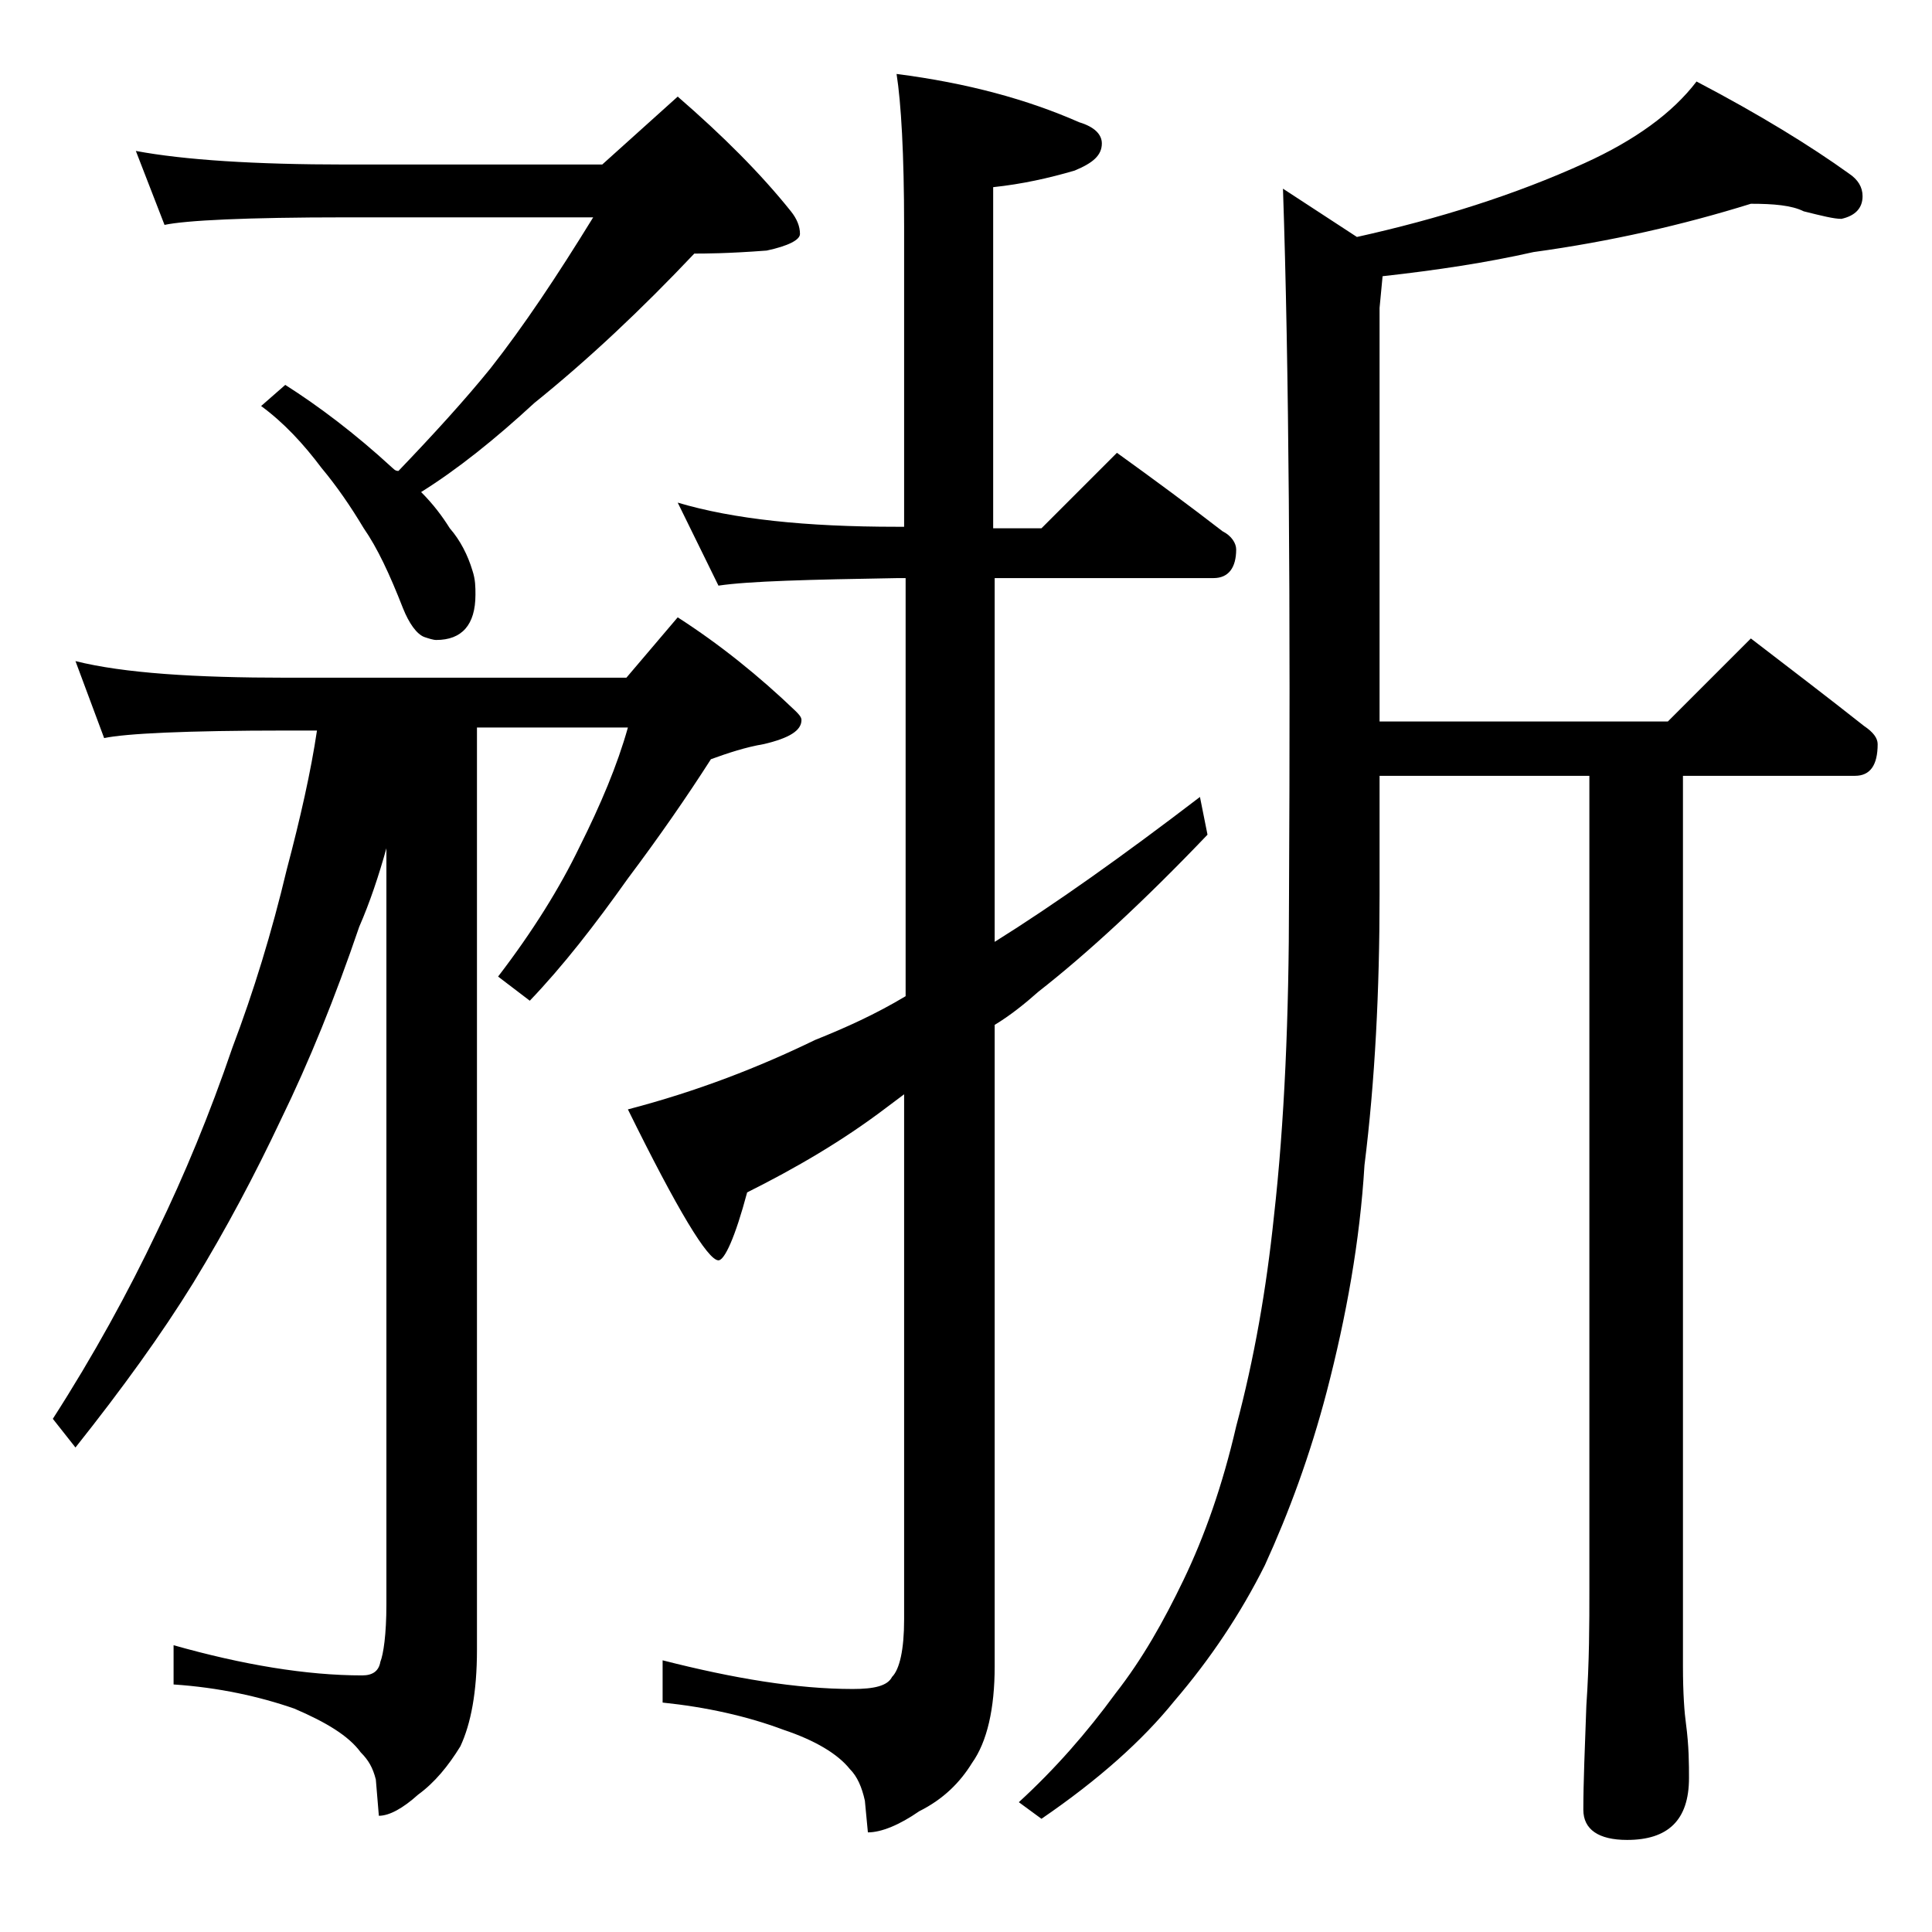 <?xml version="1.0" encoding="utf-8"?>
<!-- Generator: Adobe Illustrator 18.0.0, SVG Export Plug-In . SVG Version: 6.00 Build 0)  -->
<!DOCTYPE svg PUBLIC "-//W3C//DTD SVG 1.1//EN" "http://www.w3.org/Graphics/SVG/1.1/DTD/svg11.dtd">
<svg version="1.1" id="Layer_1" xmlns="http://www.w3.org/2000/svg" xmlns:xlink="http://www.w3.org/1999/xlink" x="0px" y="0px"
	 viewBox="0 0 128 128" enable-background="new 0 0 128 128" xml:space="preserve">
<path d="M5,43.8c3.2,0.8,7.9,1.1,14,1.1h22.5l3.4-4c2.8,1.8,5.4,3.9,7.8,6.2c0.2,0.2,0.4,0.4,0.4,0.6c0,0.7-0.8,1.2-2.5,1.6
	c-1.2,0.2-2.4,0.6-3.5,1c-1.6,2.5-3.4,5.1-5.5,7.9c-2.2,3.1-4.3,5.8-6.5,8.1l-2.1-1.6c2.3-3,4.1-5.9,5.4-8.6
	c1.4-2.8,2.5-5.4,3.2-7.9h-10v61.1c0,2.8-0.4,4.9-1.1,6.4c-0.8,1.3-1.7,2.4-2.8,3.2c-1,0.9-1.9,1.4-2.6,1.4l-0.2-2.4
	c-0.2-0.8-0.5-1.3-1-1.8c-0.8-1.1-2.3-2-4.4-2.9c-2.3-0.8-5-1.4-8-1.6V109c4.6,1.3,8.8,2,12.5,2c0.7,0,1.1-0.3,1.2-0.9
	c0.2-0.5,0.4-1.8,0.4-3.8V56.2c-0.5,1.8-1.1,3.6-1.8,5.2c-1.6,4.7-3.3,8.9-5.2,12.8c-1.7,3.6-3.6,7.2-5.8,10.8
	c-2.1,3.4-4.7,7-7.8,10.9L3.5,94c2.7-4.2,5-8.4,6.9-12.4c1.8-3.7,3.5-7.8,5-12.2c1.4-3.7,2.6-7.6,3.6-11.8c0.9-3.4,1.6-6.5,2-9.2h-2
	c-6.7,0-10.7,0.2-12.1,0.5L5,43.8z M9,10c3.2,0.6,7.9,0.9,13.9,0.9h17l5-4.5c3,2.6,5.5,5.1,7.5,7.6c0.4,0.5,0.6,1,0.6,1.5
	c0,0.4-0.8,0.8-2.2,1.1c-2.6,0.2-4.2,0.2-4.8,0.2c-3.5,3.7-7,7-10.6,9.9c-2.6,2.4-5.1,4.4-7.5,5.9c0.8,0.8,1.4,1.6,1.9,2.4
	c0.7,0.8,1.2,1.8,1.5,2.8c0.2,0.6,0.2,1.1,0.2,1.6c0,2-0.9,3-2.6,3c-0.2,0-0.5-0.1-0.8-0.2c-0.5-0.2-1-0.9-1.4-1.9
	C25.8,38,25,36.3,24.1,35c-0.9-1.5-1.8-2.8-2.8-4c-1.2-1.6-2.5-3-4-4.1l1.6-1.4c2.2,1.4,4.6,3.2,7.1,5.5c0.2,0.2,0.3,0.2,0.4,0.2
	c2.3-2.4,4.4-4.7,6.1-6.8c2.2-2.8,4.4-6.1,6.8-10H22.9c-6.6,0-10.6,0.2-12,0.5L9,10z M44.9,33.3c3.7,1.1,8.5,1.6,14.5,1.6h0.5V15
	c0-4.8-0.2-8.2-0.5-10.1c4.7,0.6,8.7,1.7,12.1,3.2c1,0.3,1.5,0.8,1.5,1.4c0,0.8-0.6,1.3-1.8,1.8c-1.7,0.5-3.5,0.9-5.4,1.1V35H69l5-5
	c2.5,1.8,4.8,3.5,7,5.2c0.6,0.3,0.9,0.8,0.9,1.2c0,1.2-0.5,1.9-1.5,1.9H65.9v24.1c4-2.5,8.5-5.7,13.6-9.6l0.5,2.5
	c-4.2,4.4-8,7.9-11.2,10.4c-0.9,0.8-1.9,1.6-2.9,2.2v42.5c0,2.8-0.5,5-1.5,6.4c-0.8,1.3-1.9,2.4-3.5,3.2c-1.3,0.9-2.5,1.4-3.4,1.4
	l-0.2-2.1c-0.2-0.9-0.5-1.6-1-2.1c-0.8-1-2.3-1.9-4.4-2.6c-2.4-0.9-5.1-1.5-8-1.8V110c4.7,1.2,8.9,1.9,12.6,1.9
	c1.4,0,2.3-0.2,2.6-0.8c0.5-0.5,0.8-1.8,0.8-3.8V72.5c-0.4,0.3-0.8,0.6-1.2,0.9c-2.9,2.2-6,4-9.2,5.6c-0.8,3-1.5,4.5-1.9,4.5
	c-0.7,0-2.7-3.3-6-10c4.6-1.2,8.7-2.8,12.4-4.6c2-0.8,4-1.7,6-2.9V38.3h-0.5c-5.9,0.1-9.9,0.2-11.9,0.5L44.9,33.3z M116,13.5
	c-4.5,1.4-9.3,2.5-14.4,3.2c-3.1,0.7-6.4,1.2-10,1.6l-0.2,2.1v27.4h19.1l5.5-5.5c2.6,2,5.1,3.9,7.5,5.8c0.6,0.4,0.9,0.8,0.9,1.2
	c0,1.4-0.5,2.1-1.5,2.1h-11.4v59c0,1.8,0.1,3.1,0.2,3.8c0.2,1.5,0.2,2.7,0.2,3.6c0,2.8-1.4,4.1-4.1,4.1c-1.9,0-2.9-0.7-2.9-2
	c0-1.8,0.1-4.1,0.2-6.9c0.2-2.9,0.2-5.5,0.2-7.6v-54H91.4v7.9c0,6.3-0.3,12.3-1,17.9c-0.3,5-1.2,10-2.5,15c-1.1,4.2-2.5,8-4.1,11.5
	c-1.6,3.2-3.6,6.2-6,9c-2.1,2.6-5,5.2-8.8,7.8l-1.5-1.1c2.4-2.2,4.5-4.6,6.4-7.2c1.8-2.3,3.2-4.8,4.5-7.5c1.4-2.9,2.6-6.3,3.5-10.2
	c1.2-4.5,2-9.1,2.5-13.9c0.7-6.2,1-13.3,1-21.1c0.1-19.5,0-35.2-0.4-47l4.9,3.2c5.4-1.2,10.5-2.8,15.1-4.9c3.3-1.5,5.8-3.3,7.4-5.4
	c4.2,2.2,7.6,4.3,10.1,6.1c0.6,0.4,0.9,0.9,0.9,1.5c0,0.8-0.5,1.3-1.4,1.5c-0.5,0-1.3-0.2-2.5-0.5C118.7,13.6,117.5,13.5,116,13.5z"
	/>
</svg>
